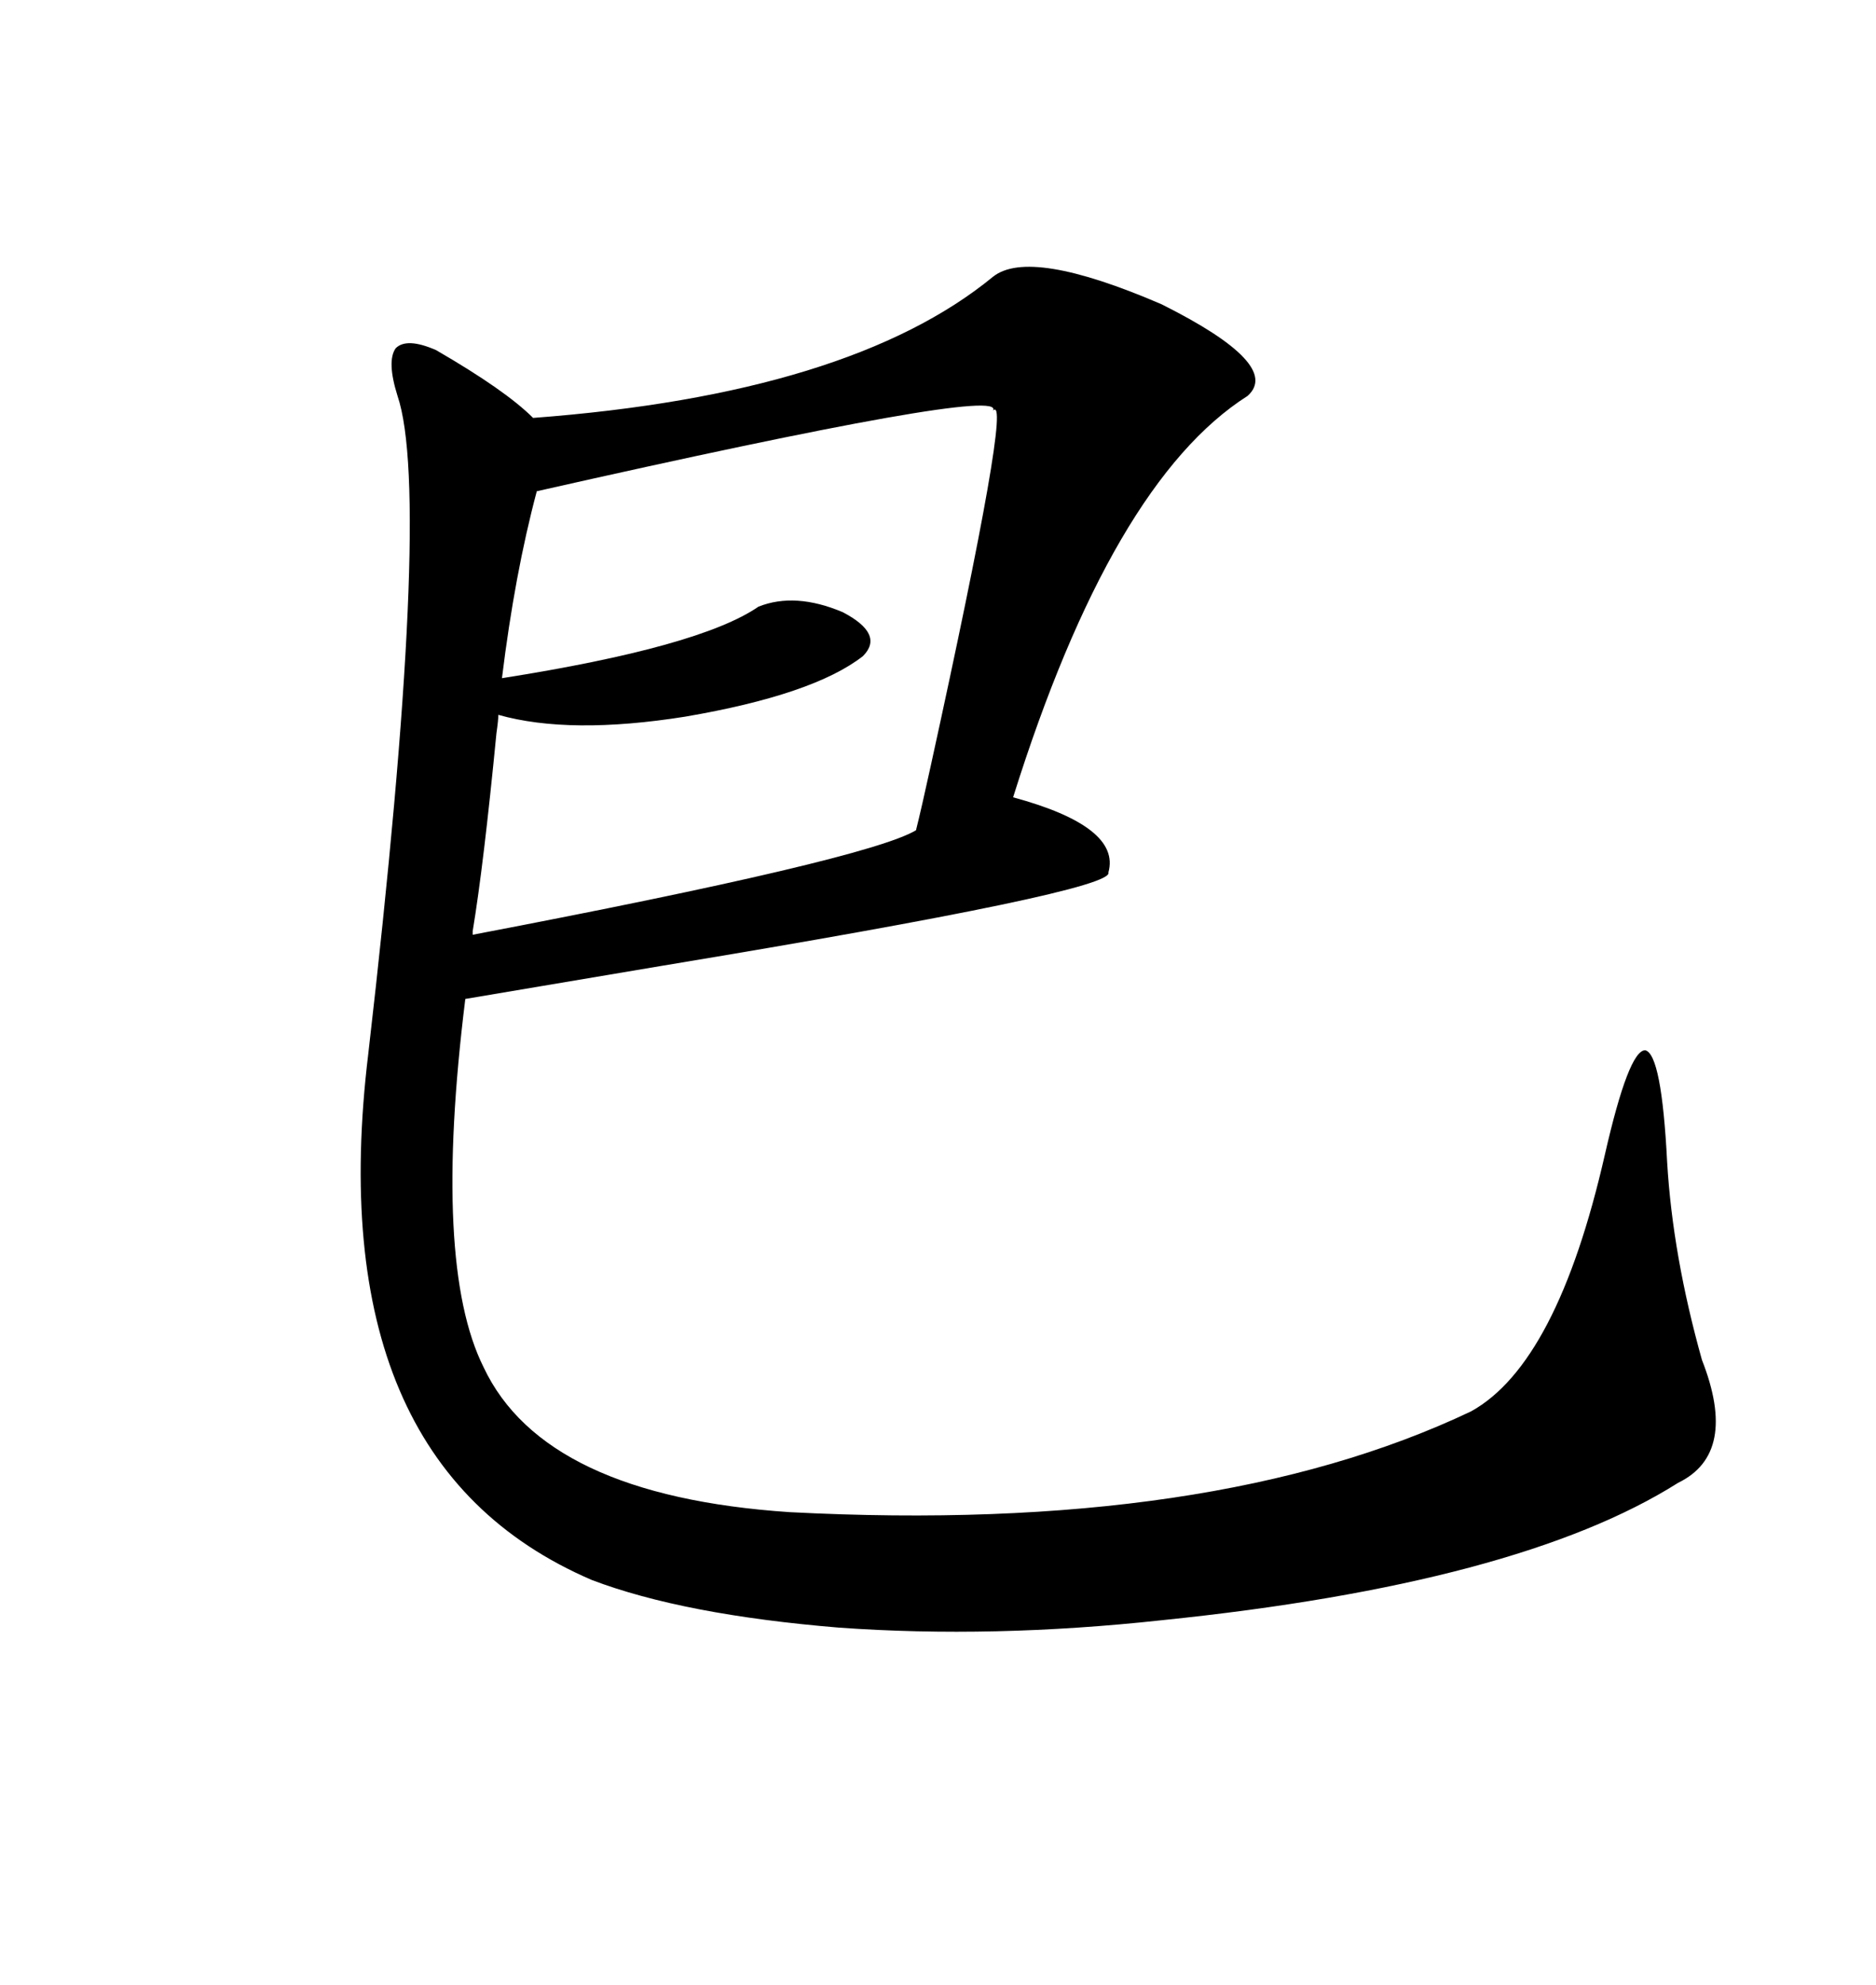 <svg xmlns="http://www.w3.org/2000/svg" xmlns:xlink="http://www.w3.org/1999/xlink" width="300" height="317.285"><path d="M158.79 44.24L158.79 44.24Q164.65 39.55 185.74 48.63L185.74 48.63Q205.08 58.30 199.51 63.28L199.51 63.28Q177.83 77.05 162.01 127.44L162.01 127.44Q179.30 132.13 177.25 139.45L177.25 139.45Q178.42 142.38 105.76 154.39L105.76 154.39Q83.20 158.20 74.41 159.67L74.41 159.67Q69.14 202.15 77.34 218.55L77.34 218.55Q87.01 239.06 126.27 241.70L126.27 241.70Q193.95 245.21 235.25 225.59L235.25 225.59Q249.02 217.97 256.64 184.57L256.64 184.57Q260.45 167.87 263.09 167.87L263.09 167.87Q265.72 168.46 266.60 185.74L266.60 185.74Q267.48 200.68 272.17 217.38L272.17 217.38Q278.03 232.32 268.36 237.01L268.36 237.01Q242.87 253.13 185.74 258.98L185.74 258.98Q158.79 261.91 134.18 260.16L134.18 260.16Q109.28 258.11 94.63 252.54L94.63 252.54Q50.98 233.79 58.89 168.46L58.89 168.46Q69.14 79.69 63.57 63.28L63.57 63.28Q61.82 57.71 63.28 55.66L63.28 55.66Q65.04 53.91 69.73 55.96L69.73 55.96Q80.86 62.40 85.25 66.80L85.25 66.80Q135.94 62.99 158.79 44.24ZM75.59 148.83L75.59 148.83L75.59 149.41Q138.57 137.40 146.48 132.71L146.48 132.71Q147.36 129.20 148.83 122.46L148.83 122.46Q162.01 62.40 158.79 65.63L158.79 65.63Q161.13 61.52 85.84 78.52L85.84 78.52Q82.32 91.70 80.27 108.40L80.27 108.40Q111.91 103.42 121.29 96.97L121.29 96.97Q127.15 94.63 134.77 97.85L134.77 97.85Q141.50 101.37 137.99 104.88L137.99 104.88Q130.08 111.04 109.57 114.55L109.57 114.55Q91.11 117.48 79.69 114.26L79.69 114.26Q79.69 115.14 79.39 117.19L79.39 117.19Q77.34 138.28 75.59 148.83Z"/></svg>